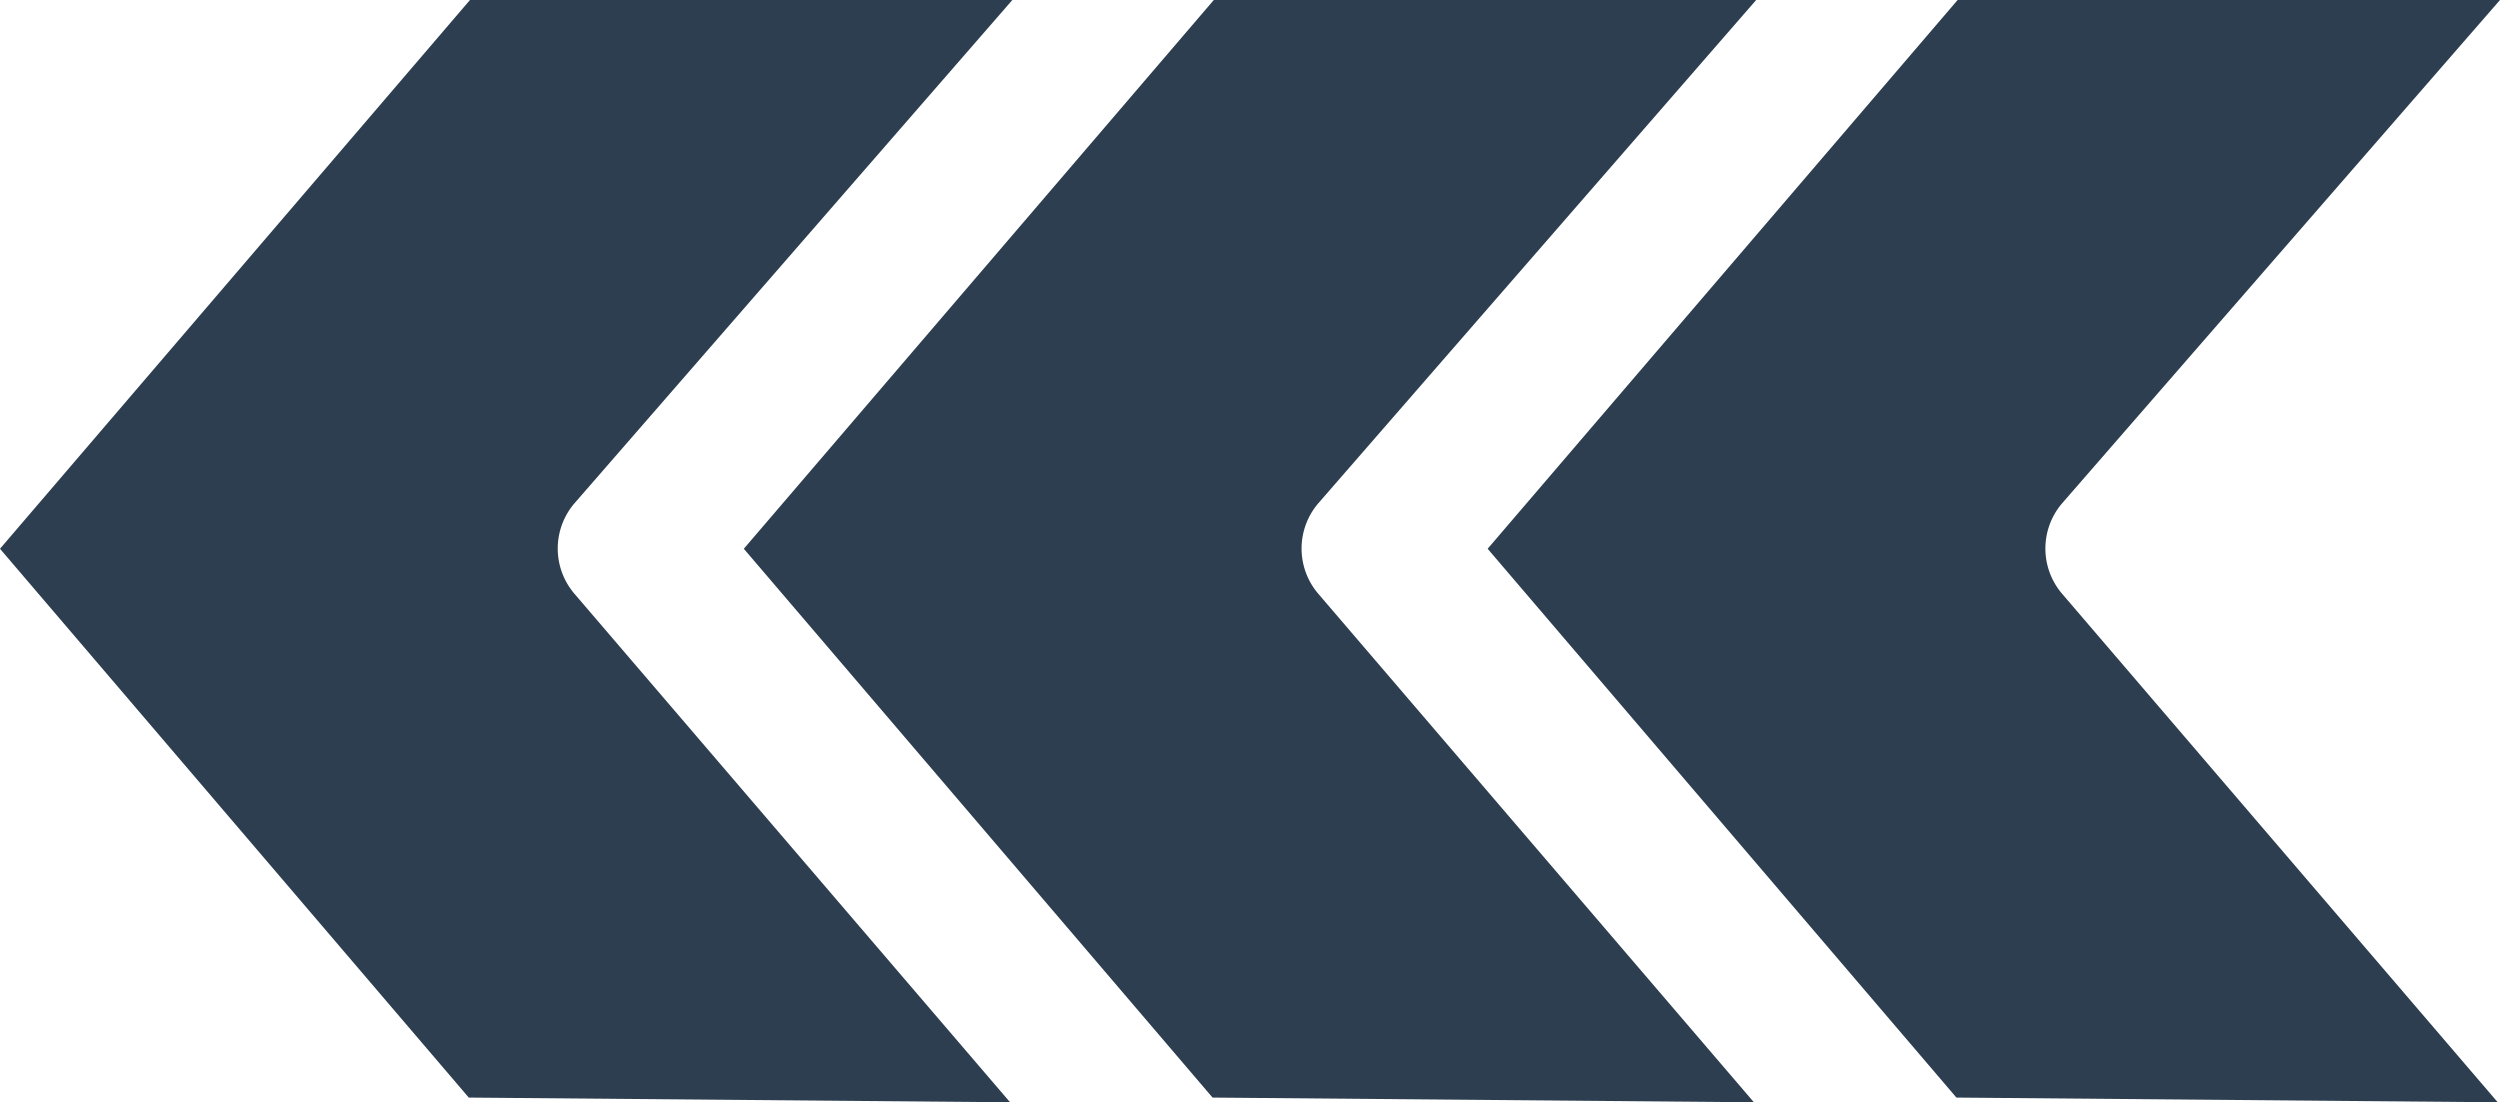 <svg xmlns="http://www.w3.org/2000/svg" width="80.664" height="35.566" viewBox="0 0 80.664 35.566">
  <path id="União_4" data-name="União 4" d="M62.137,16.417a2.245,2.245,0,0,1,0,2.9L48,35.566H65.5L80.664,17.86,65.539.152,48.073,0Zm-24,0a2.245,2.245,0,0,1,0,2.9L24,35.566H41.5L56.664,17.86,41.54.152,24.073,0Zm-24,0a2.245,2.245,0,0,1,0,2.9L0,35.566H17.5L32.664,17.86,17.539.152.073,0Z" transform="translate(80.664 35.566) rotate(180)" fill="#2c3e50"/>
</svg>
